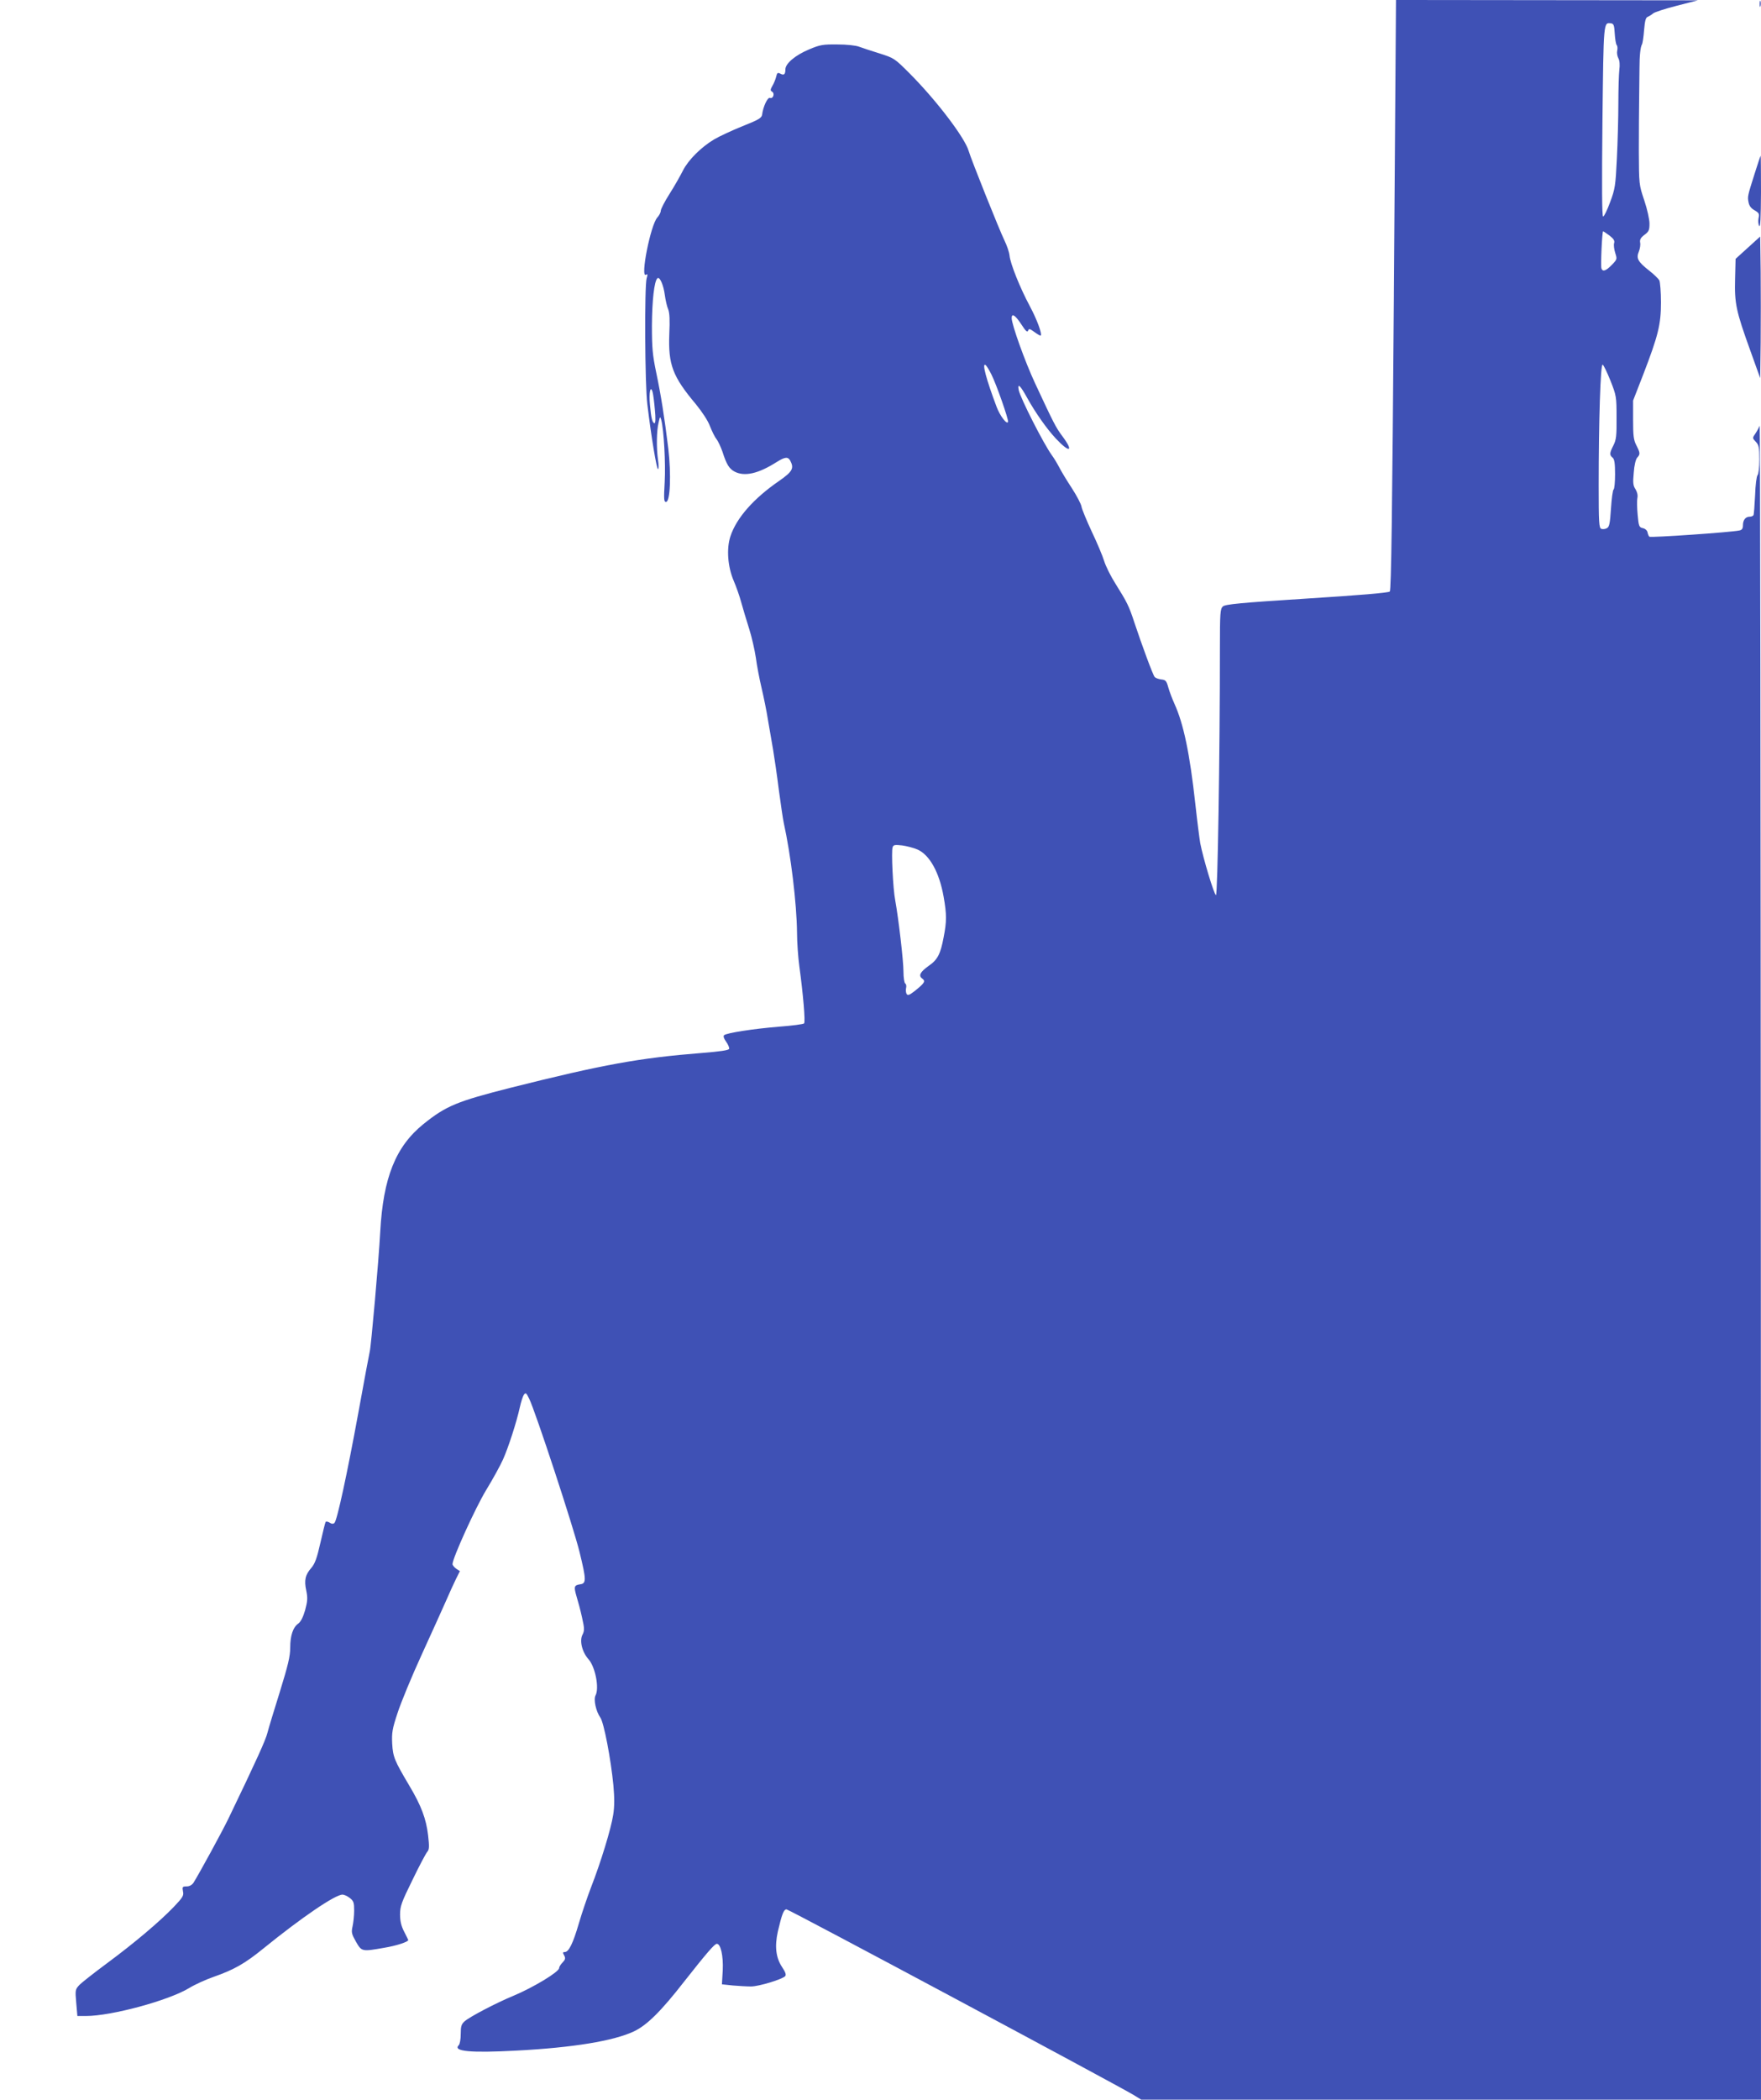 <?xml version="1.0" standalone="no"?>
<!DOCTYPE svg PUBLIC "-//W3C//DTD SVG 20010904//EN"
 "http://www.w3.org/TR/2001/REC-SVG-20010904/DTD/svg10.dtd">
<svg version="1.0" xmlns="http://www.w3.org/2000/svg"
 width="1074pt" height="1280pt" viewBox="0 0 1074 1280"
 preserveAspectRatio="xMidYMid meet">
<g transform="translate(0,1280) scale(0.1,-0.1)"
fill="#3f51b5" stroke="none">
<path d="M8501 11003 c-10 -1323 -16 -1801 -25 -1809 -7 -8 -191 -23 -506 -43
-410 -26 -497 -35 -512 -48 -16 -15 -18 -39 -18 -252 0 -652 -14 -1511 -24
-1508 -12 4 -79 228 -96 317 -5 30 -19 138 -30 240 -34 309 -72 488 -127 609
-14 31 -31 76 -38 101 -11 40 -16 45 -43 48 -17 2 -35 9 -40 15 -11 13 -77
192 -123 330 -34 104 -45 125 -115 237 -30 47 -61 110 -70 140 -9 30 -43 111
-76 180 -32 69 -60 137 -62 151 -2 15 -28 65 -59 113 -31 47 -66 105 -78 129
-12 23 -32 56 -44 72 -49 67 -192 348 -202 397 -9 47 10 28 53 -50 49 -88 117
-185 173 -245 85 -91 112 -82 40 14 -40 54 -51 75 -167 324 -61 131 -142 357
-142 396 0 32 22 18 60 -40 25 -39 36 -49 40 -37 5 14 10 13 40 -9 18 -13 35
-23 37 -21 10 10 -23 99 -67 181 -59 110 -118 257 -123 307 -2 21 -16 61 -30
90 -31 63 -205 498 -219 547 -23 81 -198 311 -363 476 -88 88 -92 91 -180 119
-49 15 -106 34 -125 41 -20 8 -76 14 -133 14 -88 1 -106 -2 -172 -30 -84 -35
-145 -86 -145 -122 0 -31 -9 -38 -31 -26 -16 8 -20 5 -25 -18 -4 -16 -14 -41
-23 -56 -13 -23 -14 -29 -2 -36 18 -11 6 -45 -13 -38 -14 6 -42 -53 -48 -102
-3 -20 -20 -31 -119 -70 -64 -26 -142 -62 -174 -81 -80 -48 -157 -125 -190
-190 -15 -30 -51 -94 -81 -141 -30 -47 -54 -94 -54 -104 0 -10 -10 -29 -21
-41 -41 -44 -106 -372 -69 -349 10 6 11 2 4 -21 -14 -44 -11 -652 4 -769 24
-200 57 -395 65 -395 5 0 5 26 0 58 -10 72 -9 175 4 227 8 37 9 38 16 15 16
-62 27 -263 21 -377 -6 -106 -5 -123 8 -123 26 0 32 169 14 325 -24 196 -45
327 -74 465 -22 105 -26 150 -26 285 1 153 14 269 33 288 14 14 38 -40 46
-103 4 -30 13 -69 20 -85 9 -22 11 -67 7 -152 -7 -186 20 -258 162 -427 39
-48 74 -101 86 -134 12 -30 29 -66 40 -79 10 -13 26 -48 36 -76 25 -79 42
-105 74 -122 61 -32 145 -13 258 59 50 31 68 33 82 7 24 -46 13 -66 -67 -122
-156 -107 -261 -226 -298 -338 -25 -75 -17 -186 20 -272 15 -35 36 -94 46
-132 10 -37 32 -109 48 -160 16 -50 34 -130 41 -177 6 -47 22 -130 35 -185 13
-55 31 -143 39 -195 9 -52 23 -133 31 -180 8 -47 24 -157 35 -245 12 -88 25
-179 30 -201 43 -194 79 -490 81 -669 0 -60 7 -153 14 -205 23 -168 38 -341
29 -349 -5 -5 -74 -14 -154 -20 -157 -13 -319 -38 -334 -52 -6 -6 -1 -21 13
-40 12 -17 20 -36 18 -43 -4 -9 -55 -16 -164 -25 -381 -30 -603 -70 -1168
-212 -327 -83 -394 -110 -533 -222 -169 -137 -245 -326 -263 -657 -9 -173 -56
-701 -64 -730 -2 -8 -34 -175 -69 -370 -70 -382 -130 -658 -146 -674 -7 -7
-17 -7 -30 2 -10 6 -21 8 -24 4 -3 -5 -17 -62 -32 -128 -21 -93 -33 -126 -55
-152 -37 -42 -45 -75 -31 -139 9 -44 8 -63 -7 -119 -12 -42 -27 -71 -41 -81
-33 -23 -50 -74 -50 -148 0 -52 -13 -106 -63 -268 -35 -111 -69 -224 -76 -251
-10 -42 -66 -166 -237 -521 -39 -81 -179 -337 -214 -393 -10 -14 -25 -22 -42
-22 -25 0 -27 -3 -22 -30 6 -26 -1 -37 -57 -96 -87 -90 -238 -218 -407 -343
-77 -57 -152 -116 -167 -131 -26 -28 -27 -31 -20 -109 l7 -81 53 0 c154 0 502
94 628 170 34 21 102 52 151 69 125 44 190 81 303 173 232 188 437 328 482
328 10 0 30 -9 45 -21 23 -18 26 -28 26 -77 0 -31 -5 -75 -10 -97 -8 -35 -5
-46 21 -92 35 -61 36 -61 173 -37 73 12 146 36 146 47 0 1 -11 24 -25 51 -18
35 -25 65 -25 105 0 50 9 75 76 211 41 85 82 162 90 171 12 13 13 31 5 101
-12 100 -41 179 -115 303 -90 152 -99 173 -104 255 -3 66 0 89 33 188 20 62
86 222 147 355 61 133 127 280 148 327 20 47 48 107 61 134 l24 48 -23 15
c-12 9 -22 21 -22 28 0 36 140 344 205 451 41 67 87 151 103 187 32 71 83 228
103 320 7 32 18 65 24 74 11 15 15 12 32 -23 37 -73 272 -788 308 -937 41
-167 41 -190 5 -195 -39 -6 -41 -14 -24 -73 9 -29 25 -88 34 -130 15 -67 15
-79 3 -104 -20 -36 -3 -107 37 -151 41 -47 66 -176 42 -220 -13 -25 3 -97 29
-134 22 -29 65 -256 80 -413 7 -77 7 -130 -1 -180 -13 -85 -75 -288 -135 -442
-23 -60 -57 -160 -75 -222 -35 -120 -61 -173 -85 -173 -13 0 -14 -4 -4 -21 9
-17 7 -25 -10 -43 -12 -12 -21 -27 -21 -34 0 -23 -157 -118 -279 -169 -104
-43 -267 -128 -298 -156 -19 -17 -23 -31 -23 -77 0 -31 -5 -61 -12 -68 -38
-38 73 -48 352 -33 345 18 593 59 716 117 79 37 166 123 306 303 138 175 186
231 200 231 24 0 40 -75 36 -161 l-5 -86 66 -7 c36 -3 86 -6 111 -6 49 0 192
44 209 63 7 9 1 25 -19 55 -38 57 -46 126 -26 217 25 107 36 135 53 135 15 0
2002 -1063 2116 -1131 l47 -29 1890 0 1890 0 -1 5113 c-1 2811 -4 5103 -7
5092 -4 -11 -16 -33 -26 -48 -19 -27 -19 -28 3 -51 18 -19 21 -34 21 -107 0
-49 -5 -90 -11 -96 -6 -6 -13 -60 -15 -124 -3 -61 -7 -116 -10 -120 -3 -5 -13
-9 -23 -9 -25 0 -41 -20 -41 -52 0 -21 -6 -29 -22 -32 -50 -11 -543 -45 -549
-38 -4 4 -9 16 -11 27 -2 11 -14 22 -28 25 -23 5 -26 12 -32 80 -4 41 -5 88
-2 103 4 18 -1 37 -11 54 -15 22 -17 40 -11 101 3 45 12 82 21 92 19 21 19 28
-5 75 -17 33 -20 59 -20 156 l0 117 60 154 c94 244 110 310 110 445 0 63 -5
123 -10 134 -6 10 -34 38 -63 60 -68 54 -79 74 -62 115 7 17 11 42 8 55 -3 18
3 30 26 47 27 20 31 29 31 69 0 25 -14 89 -32 142 -32 95 -32 97 -33 301 0
113 1 259 2 325 1 66 2 147 2 180 0 76 6 129 15 144 4 6 10 46 13 87 5 57 10
77 22 81 9 4 24 13 33 21 9 8 74 29 145 47 l128 33 -921 1 -920 1 -13 -1797z
m1347 1592 c2 -32 7 -64 12 -70 5 -6 6 -21 3 -34 -3 -12 0 -33 7 -46 8 -14 10
-40 6 -71 -3 -27 -6 -119 -6 -204 0 -85 -4 -236 -9 -335 -8 -167 -11 -187 -41
-267 -18 -49 -37 -88 -43 -88 -7 0 -8 185 -4 582 7 612 6 601 52 596 17 -3 20
-12 23 -63z m-32 -1231 c26 -20 33 -32 28 -47 -3 -11 0 -37 7 -59 12 -38 12
-39 -21 -73 -36 -37 -55 -43 -63 -22 -6 15 4 227 10 227 2 0 20 -12 39 -26z
m-3770 -846 c31 -61 106 -276 102 -290 -7 -19 -50 38 -70 92 -64 170 -90 269
-68 255 6 -3 22 -29 36 -57z m3776 -39 c36 -91 37 -98 37 -224 1 -112 -2 -136
-19 -170 -24 -47 -25 -59 -5 -75 11 -9 15 -34 15 -101 0 -48 -4 -90 -9 -93 -5
-3 -12 -55 -16 -116 -6 -92 -10 -112 -25 -120 -10 -6 -26 -7 -34 -4 -14 5 -16
39 -16 263 0 391 11 742 24 738 6 -2 27 -46 48 -98z m-5828 -177 c5 -50 4 -82
-2 -82 -13 0 -21 31 -28 112 -7 74 3 123 16 78 4 -14 10 -62 14 -108z m1602
-2681 c74 -33 133 -140 159 -288 19 -107 19 -151 0 -247 -19 -102 -37 -137
-91 -174 -53 -38 -64 -60 -39 -78 21 -16 14 -27 -47 -76 -32 -25 -42 -28 -49
-17 -4 8 -6 24 -3 35 3 12 1 25 -5 28 -6 4 -11 37 -11 74 0 65 -30 322 -50
432 -14 71 -25 303 -16 325 5 15 14 16 59 11 28 -4 70 -15 93 -25z"/>
<path d="M10732 12775 c0 -16 2 -22 5 -12 2 9 2 23 0 30 -3 6 -5 -1 -5 -18z"/>
<path d="M10703 11747 c-45 -142 -46 -145 -39 -180 4 -22 16 -38 37 -49 27
-16 30 -22 24 -48 -3 -16 -2 -37 4 -47 7 -13 10 45 11 205 0 122 -1 222 -2
222 -2 0 -17 -47 -35 -103z"/>
<path d="M10660 11290 l-75 -68 -3 -123 c-4 -149 6 -196 92 -434 l61 -170 3
218 c1 119 1 313 0 431 l-3 214 -75 -68z"/>
</g>
</svg>
